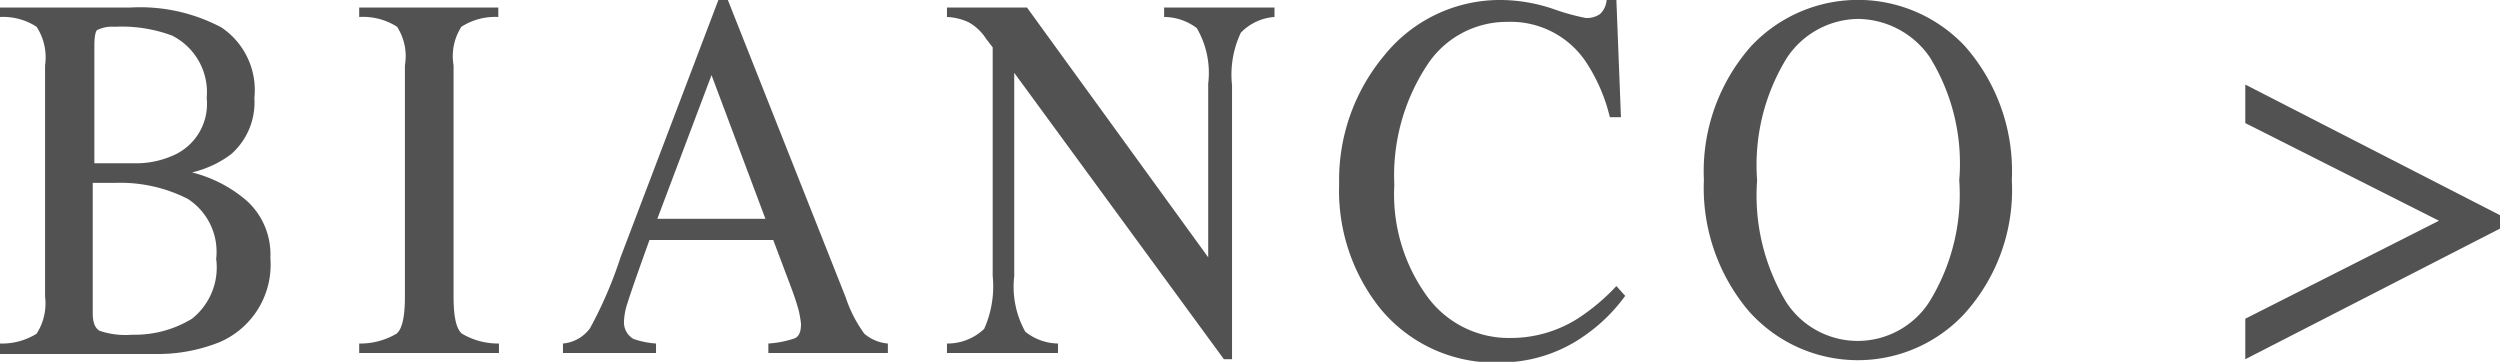 <svg xmlns="http://www.w3.org/2000/svg" viewBox="0 0 76.56 11.08"><defs><style>.cls-1{fill:#525252;}</style></defs><title>white</title><g id="レイヤー_2" data-name="レイヤー 2"><g id="wine"><path class="cls-1" d="M0,10.52a2,2,0,0,0,1.12-.3,1.71,1.71,0,0,0,.26-1.14V2A1.71,1.71,0,0,0,1.12.82,1.88,1.88,0,0,0,0,.52V.23H4A5.31,5.31,0,0,1,6.78.84,2.31,2.31,0,0,1,7.79,3a2.11,2.11,0,0,1-.71,1.72,3.2,3.2,0,0,1-1.2.56,4.08,4.08,0,0,1,1.69.88,2.22,2.22,0,0,1,.71,1.74,2.58,2.58,0,0,1-1.56,2.58,5.09,5.09,0,0,1-2,.36H0ZM5.41,4.71A1.72,1.72,0,0,0,6.33,3,1.94,1.94,0,0,0,5.27,1.09,4.43,4.43,0,0,0,3.5.82,1,1,0,0,0,3,.91c-.07,0-.11.21-.11.47V5L4.21,5A2.77,2.77,0,0,0,5.41,4.71Zm.47,5.05a2,2,0,0,0,.74-1.83,1.93,1.93,0,0,0-.87-1.84A4.56,4.56,0,0,0,3.53,5.6H2.84v4c0,.27.07.45.21.53a2.45,2.45,0,0,0,1,.12A3.35,3.35,0,0,0,5.88,9.76Z"/><path class="cls-1" d="M11,10.52a2.18,2.18,0,0,0,1.14-.3c.18-.14.26-.53.26-1.14V2A1.66,1.66,0,0,0,12.16.82,1.93,1.93,0,0,0,11,.52V.23h4.26V.52a1.91,1.91,0,0,0-1.13.3A1.66,1.66,0,0,0,13.89,2V9.08c0,.61.08,1,.26,1.14a2.17,2.17,0,0,0,1.13.3v.29H11Z"/><path class="cls-1" d="M17.24,10.81v-.29a1.15,1.15,0,0,0,.83-.47A12.78,12.78,0,0,0,19,7.89L22,0h.29L25.9,9.11a4,4,0,0,0,.57,1.11,1.27,1.27,0,0,0,.72.3v.29H23.53v-.29a3.12,3.12,0,0,0,.81-.16c.13-.06.19-.2.19-.44a3.1,3.1,0,0,0-.07-.41c-.05-.19-.12-.4-.2-.62l-.58-1.54H19.89c-.38,1.05-.6,1.69-.67,1.92a2,2,0,0,0-.11.55.59.59,0,0,0,.29.56,2.68,2.68,0,0,0,.69.14v.29Zm6.2-4.11L21.79,2.3,20.13,6.7Z"/><path class="cls-1" d="M29,10.52a1.62,1.62,0,0,0,1.14-.45,3.19,3.19,0,0,0,.26-1.62v-7l-.2-.26a1.51,1.51,0,0,0-.54-.51A1.76,1.76,0,0,0,29,.52V.23h2.45L37,7.88V2.56a2.72,2.72,0,0,0-.35-1.7,1.67,1.67,0,0,0-1-.34V.23h3.38V.52A1.59,1.59,0,0,0,38,1a3,3,0,0,0-.27,1.61V11h-.25L31.06,2.23V8.46a2.81,2.81,0,0,0,.34,1.7,1.65,1.65,0,0,0,1,.36v.29H29Z"/><path class="cls-1" d="M47.64.3a6.68,6.68,0,0,0,.92.25A.71.71,0,0,0,49,.43.65.65,0,0,0,49.2,0h.3l.14,3.59H49.3a5.29,5.29,0,0,0-.75-1.72A2.77,2.77,0,0,0,46.17.67,2.91,2.91,0,0,0,43.7,2a6.14,6.14,0,0,0-1,3.66,5.31,5.31,0,0,0,1,3.41,3.09,3.09,0,0,0,2.55,1.28,3.83,3.83,0,0,0,2.06-.59,6.31,6.31,0,0,0,1.19-1l.27.3a5.13,5.13,0,0,1-1.19,1.18,4.46,4.46,0,0,1-2.62.86,4.54,4.54,0,0,1-3.69-1.65,5.78,5.78,0,0,1-1.26-3.81A5.94,5.94,0,0,1,42.39,1.7,4.55,4.55,0,0,1,46,0,5.1,5.1,0,0,1,47.64.3Z"/><path class="cls-1" d="M53.63,1.41a4.49,4.49,0,0,1,6.54,0,5.78,5.78,0,0,1,1.44,4.1,5.65,5.65,0,0,1-1.49,4.14,4.46,4.46,0,0,1-6.58-.14,5.84,5.84,0,0,1-1.36-4A5.78,5.78,0,0,1,53.63,1.41ZM54.7,9.25a2.61,2.61,0,0,0,4.38,0A6.26,6.26,0,0,0,60,5.52a6.18,6.18,0,0,0-.91-3.78A2.7,2.7,0,0,0,56.9.58a2.65,2.65,0,0,0-2.19,1.21,6.25,6.25,0,0,0-.9,3.73A6.31,6.31,0,0,0,54.7,9.25Z"/><path class="cls-1" d="M68.76,3.77V2.59l7.8,4V7l-7.8,4V9.76l5.93-3Z"/></g></g></svg>